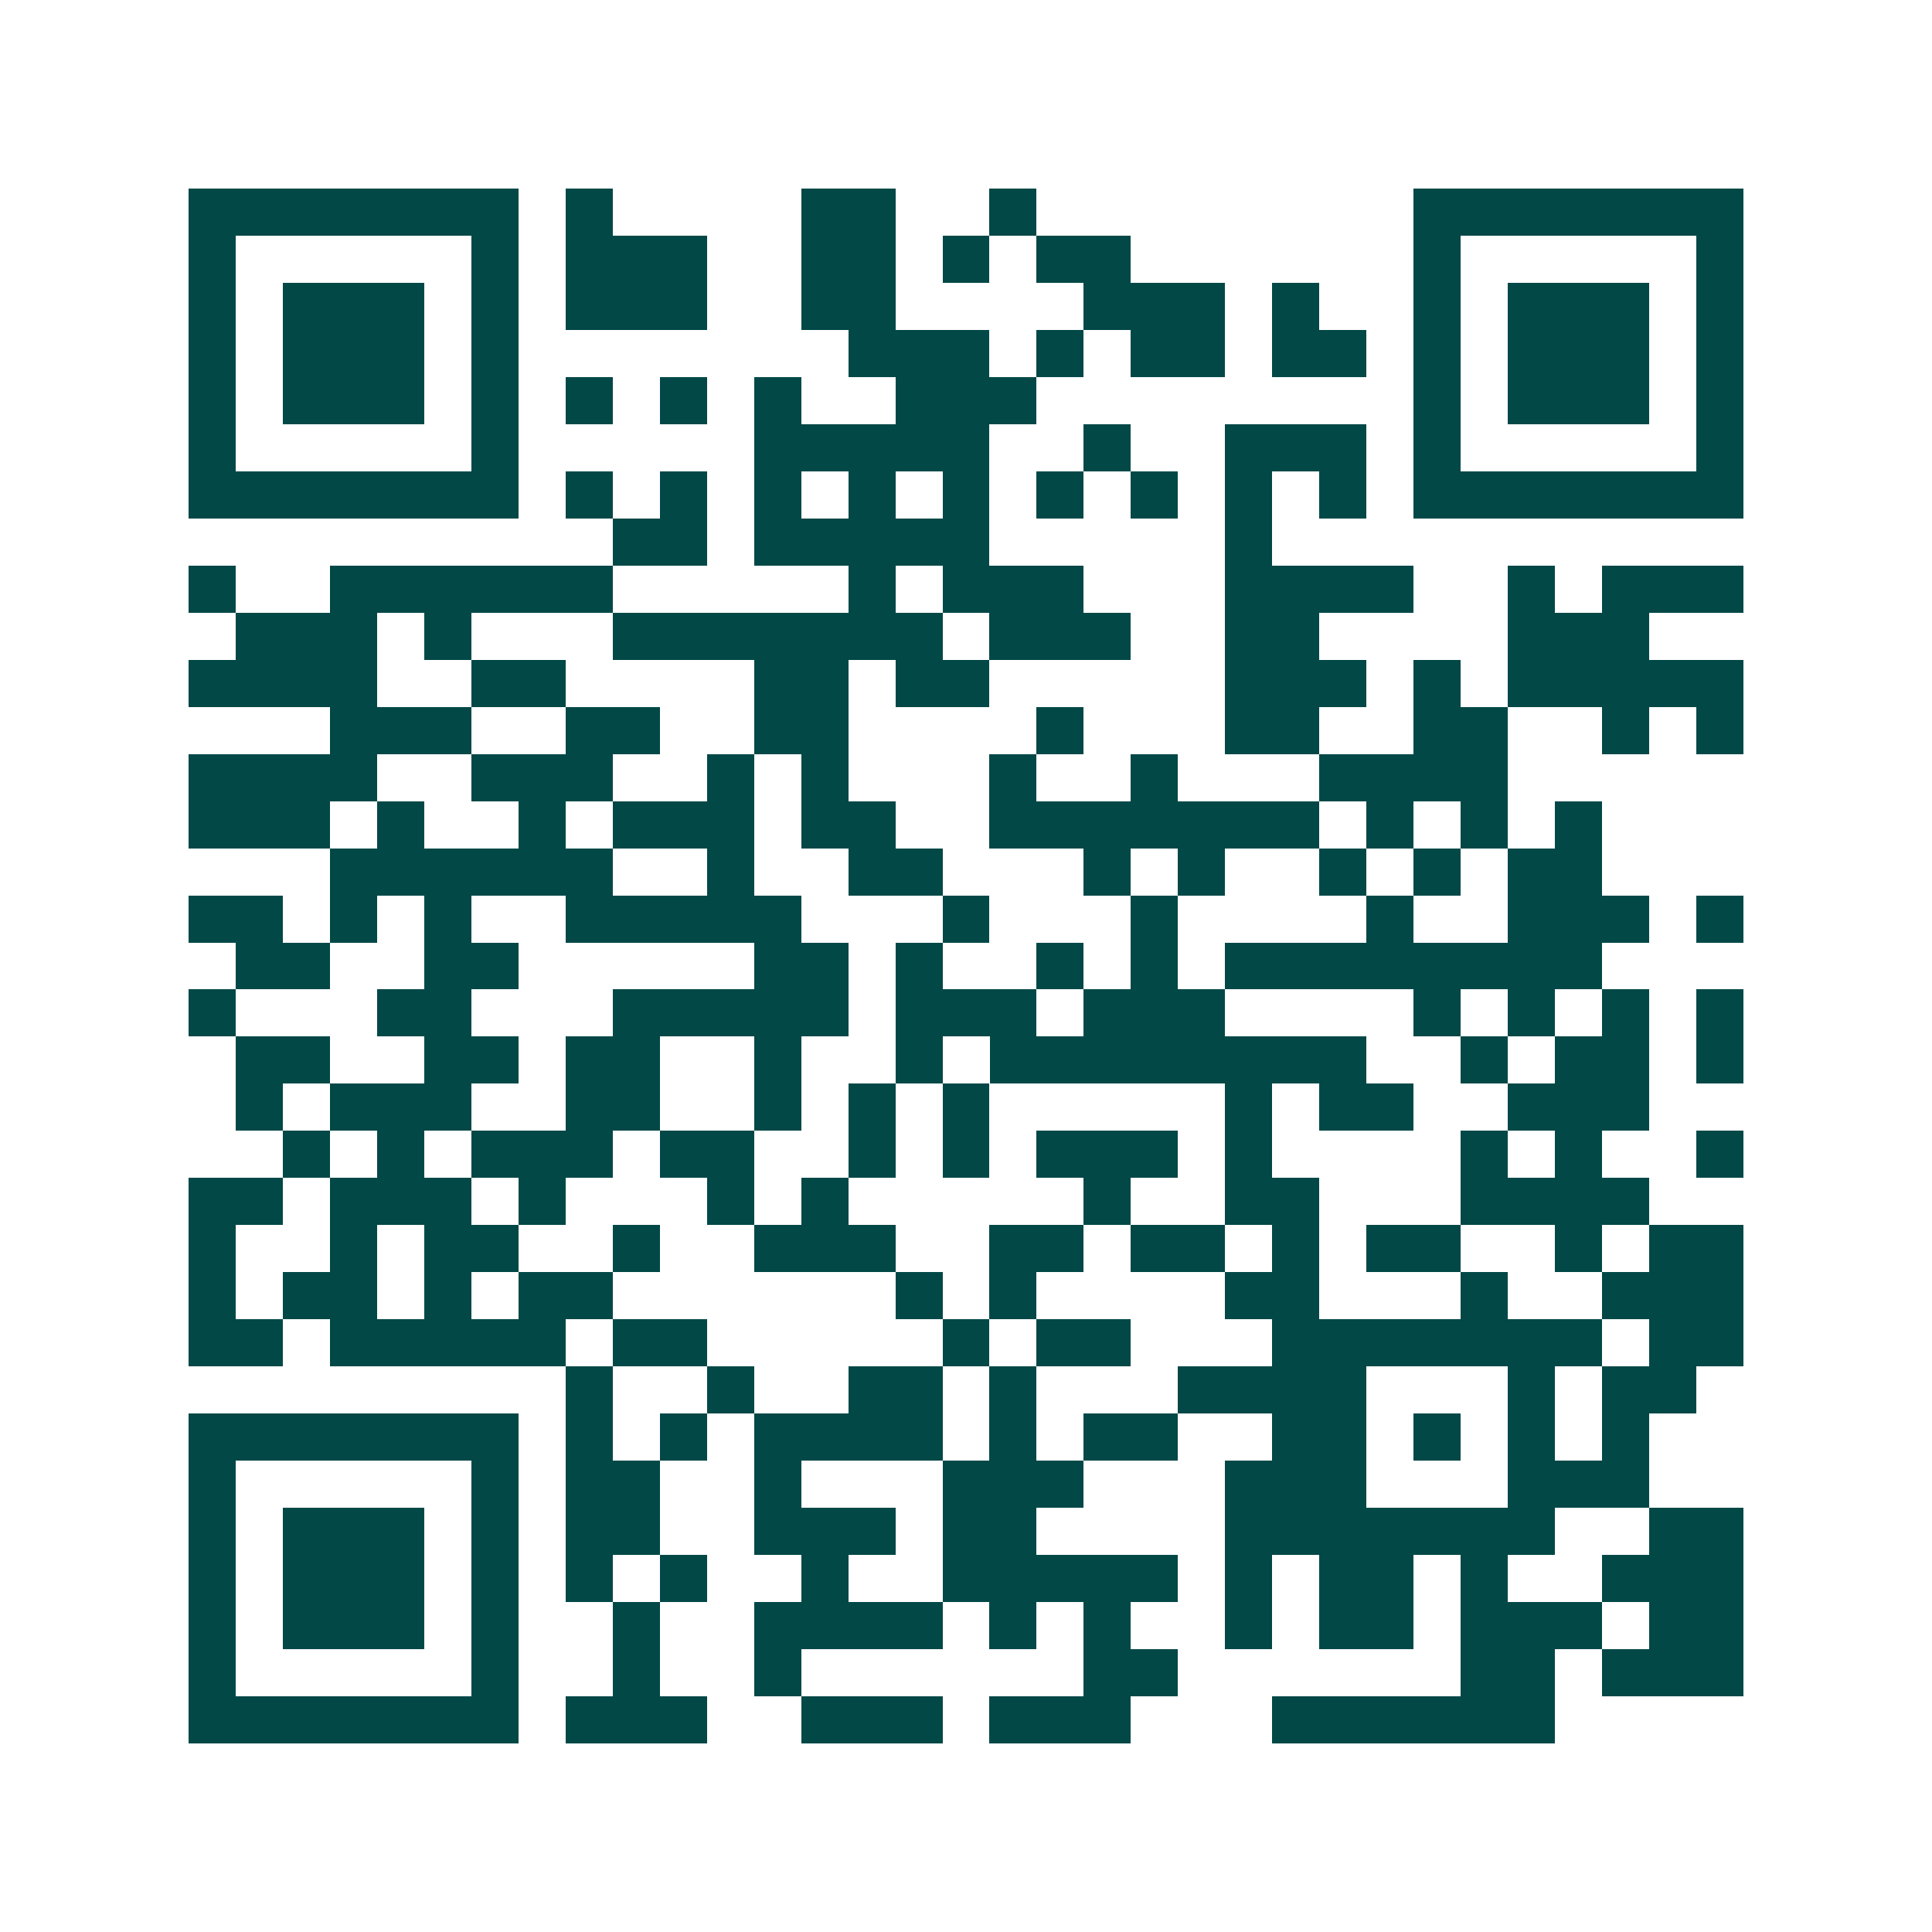 <svg xmlns="http://www.w3.org/2000/svg" width="200" height="200" viewBox="0 0 41 41" shape-rendering="crispEdges"><path fill="#ffffff" d="M0 0h41v41H0z"/><path stroke="#014847" d="M4 4.5h7m1 0h1m4 0h2m2 0h1m8 0h7M4 5.5h1m5 0h1m1 0h3m2 0h2m1 0h1m1 0h2m6 0h1m5 0h1M4 6.5h1m1 0h3m1 0h1m1 0h3m2 0h2m4 0h3m1 0h1m2 0h1m1 0h3m1 0h1M4 7.5h1m1 0h3m1 0h1m7 0h3m1 0h1m1 0h2m1 0h2m1 0h1m1 0h3m1 0h1M4 8.5h1m1 0h3m1 0h1m1 0h1m1 0h1m1 0h1m2 0h3m8 0h1m1 0h3m1 0h1M4 9.5h1m5 0h1m5 0h5m2 0h1m2 0h3m1 0h1m5 0h1M4 10.5h7m1 0h1m1 0h1m1 0h1m1 0h1m1 0h1m1 0h1m1 0h1m1 0h1m1 0h1m1 0h7M13 11.5h2m1 0h5m5 0h1M4 12.5h1m2 0h6m5 0h1m1 0h3m3 0h4m2 0h1m1 0h3M5 13.5h3m1 0h1m3 0h7m1 0h3m2 0h2m4 0h3M4 14.5h4m2 0h2m4 0h2m1 0h2m5 0h3m1 0h1m1 0h5M7 15.5h3m2 0h2m2 0h2m4 0h1m3 0h2m2 0h2m2 0h1m1 0h1M4 16.5h4m2 0h3m2 0h1m1 0h1m3 0h1m2 0h1m3 0h4M4 17.5h3m1 0h1m2 0h1m1 0h3m1 0h2m2 0h7m1 0h1m1 0h1m1 0h1M7 18.5h6m2 0h1m2 0h2m3 0h1m1 0h1m2 0h1m1 0h1m1 0h2M4 19.5h2m1 0h1m1 0h1m2 0h5m3 0h1m3 0h1m4 0h1m2 0h3m1 0h1M5 20.5h2m2 0h2m5 0h2m1 0h1m2 0h1m1 0h1m1 0h8M4 21.5h1m3 0h2m3 0h5m1 0h3m1 0h3m4 0h1m1 0h1m1 0h1m1 0h1M5 22.5h2m2 0h2m1 0h2m2 0h1m2 0h1m1 0h8m2 0h1m1 0h2m1 0h1M5 23.5h1m1 0h3m2 0h2m2 0h1m1 0h1m1 0h1m5 0h1m1 0h2m2 0h3M6 24.5h1m1 0h1m1 0h3m1 0h2m2 0h1m1 0h1m1 0h3m1 0h1m4 0h1m1 0h1m2 0h1M4 25.5h2m1 0h3m1 0h1m3 0h1m1 0h1m5 0h1m2 0h2m3 0h4M4 26.5h1m2 0h1m1 0h2m2 0h1m2 0h3m2 0h2m1 0h2m1 0h1m1 0h2m2 0h1m1 0h2M4 27.5h1m1 0h2m1 0h1m1 0h2m6 0h1m1 0h1m4 0h2m3 0h1m2 0h3M4 28.5h2m1 0h5m1 0h2m5 0h1m1 0h2m3 0h7m1 0h2M12 29.5h1m2 0h1m2 0h2m1 0h1m3 0h4m3 0h1m1 0h2M4 30.5h7m1 0h1m1 0h1m1 0h4m1 0h1m1 0h2m2 0h2m1 0h1m1 0h1m1 0h1M4 31.5h1m5 0h1m1 0h2m2 0h1m3 0h3m3 0h3m3 0h3M4 32.5h1m1 0h3m1 0h1m1 0h2m2 0h3m1 0h2m4 0h7m2 0h2M4 33.5h1m1 0h3m1 0h1m1 0h1m1 0h1m2 0h1m2 0h5m1 0h1m1 0h2m1 0h1m2 0h3M4 34.5h1m1 0h3m1 0h1m2 0h1m2 0h4m1 0h1m1 0h1m2 0h1m1 0h2m1 0h3m1 0h2M4 35.5h1m5 0h1m2 0h1m2 0h1m6 0h2m6 0h2m1 0h3M4 36.5h7m1 0h3m2 0h3m1 0h3m3 0h6"/></svg>
